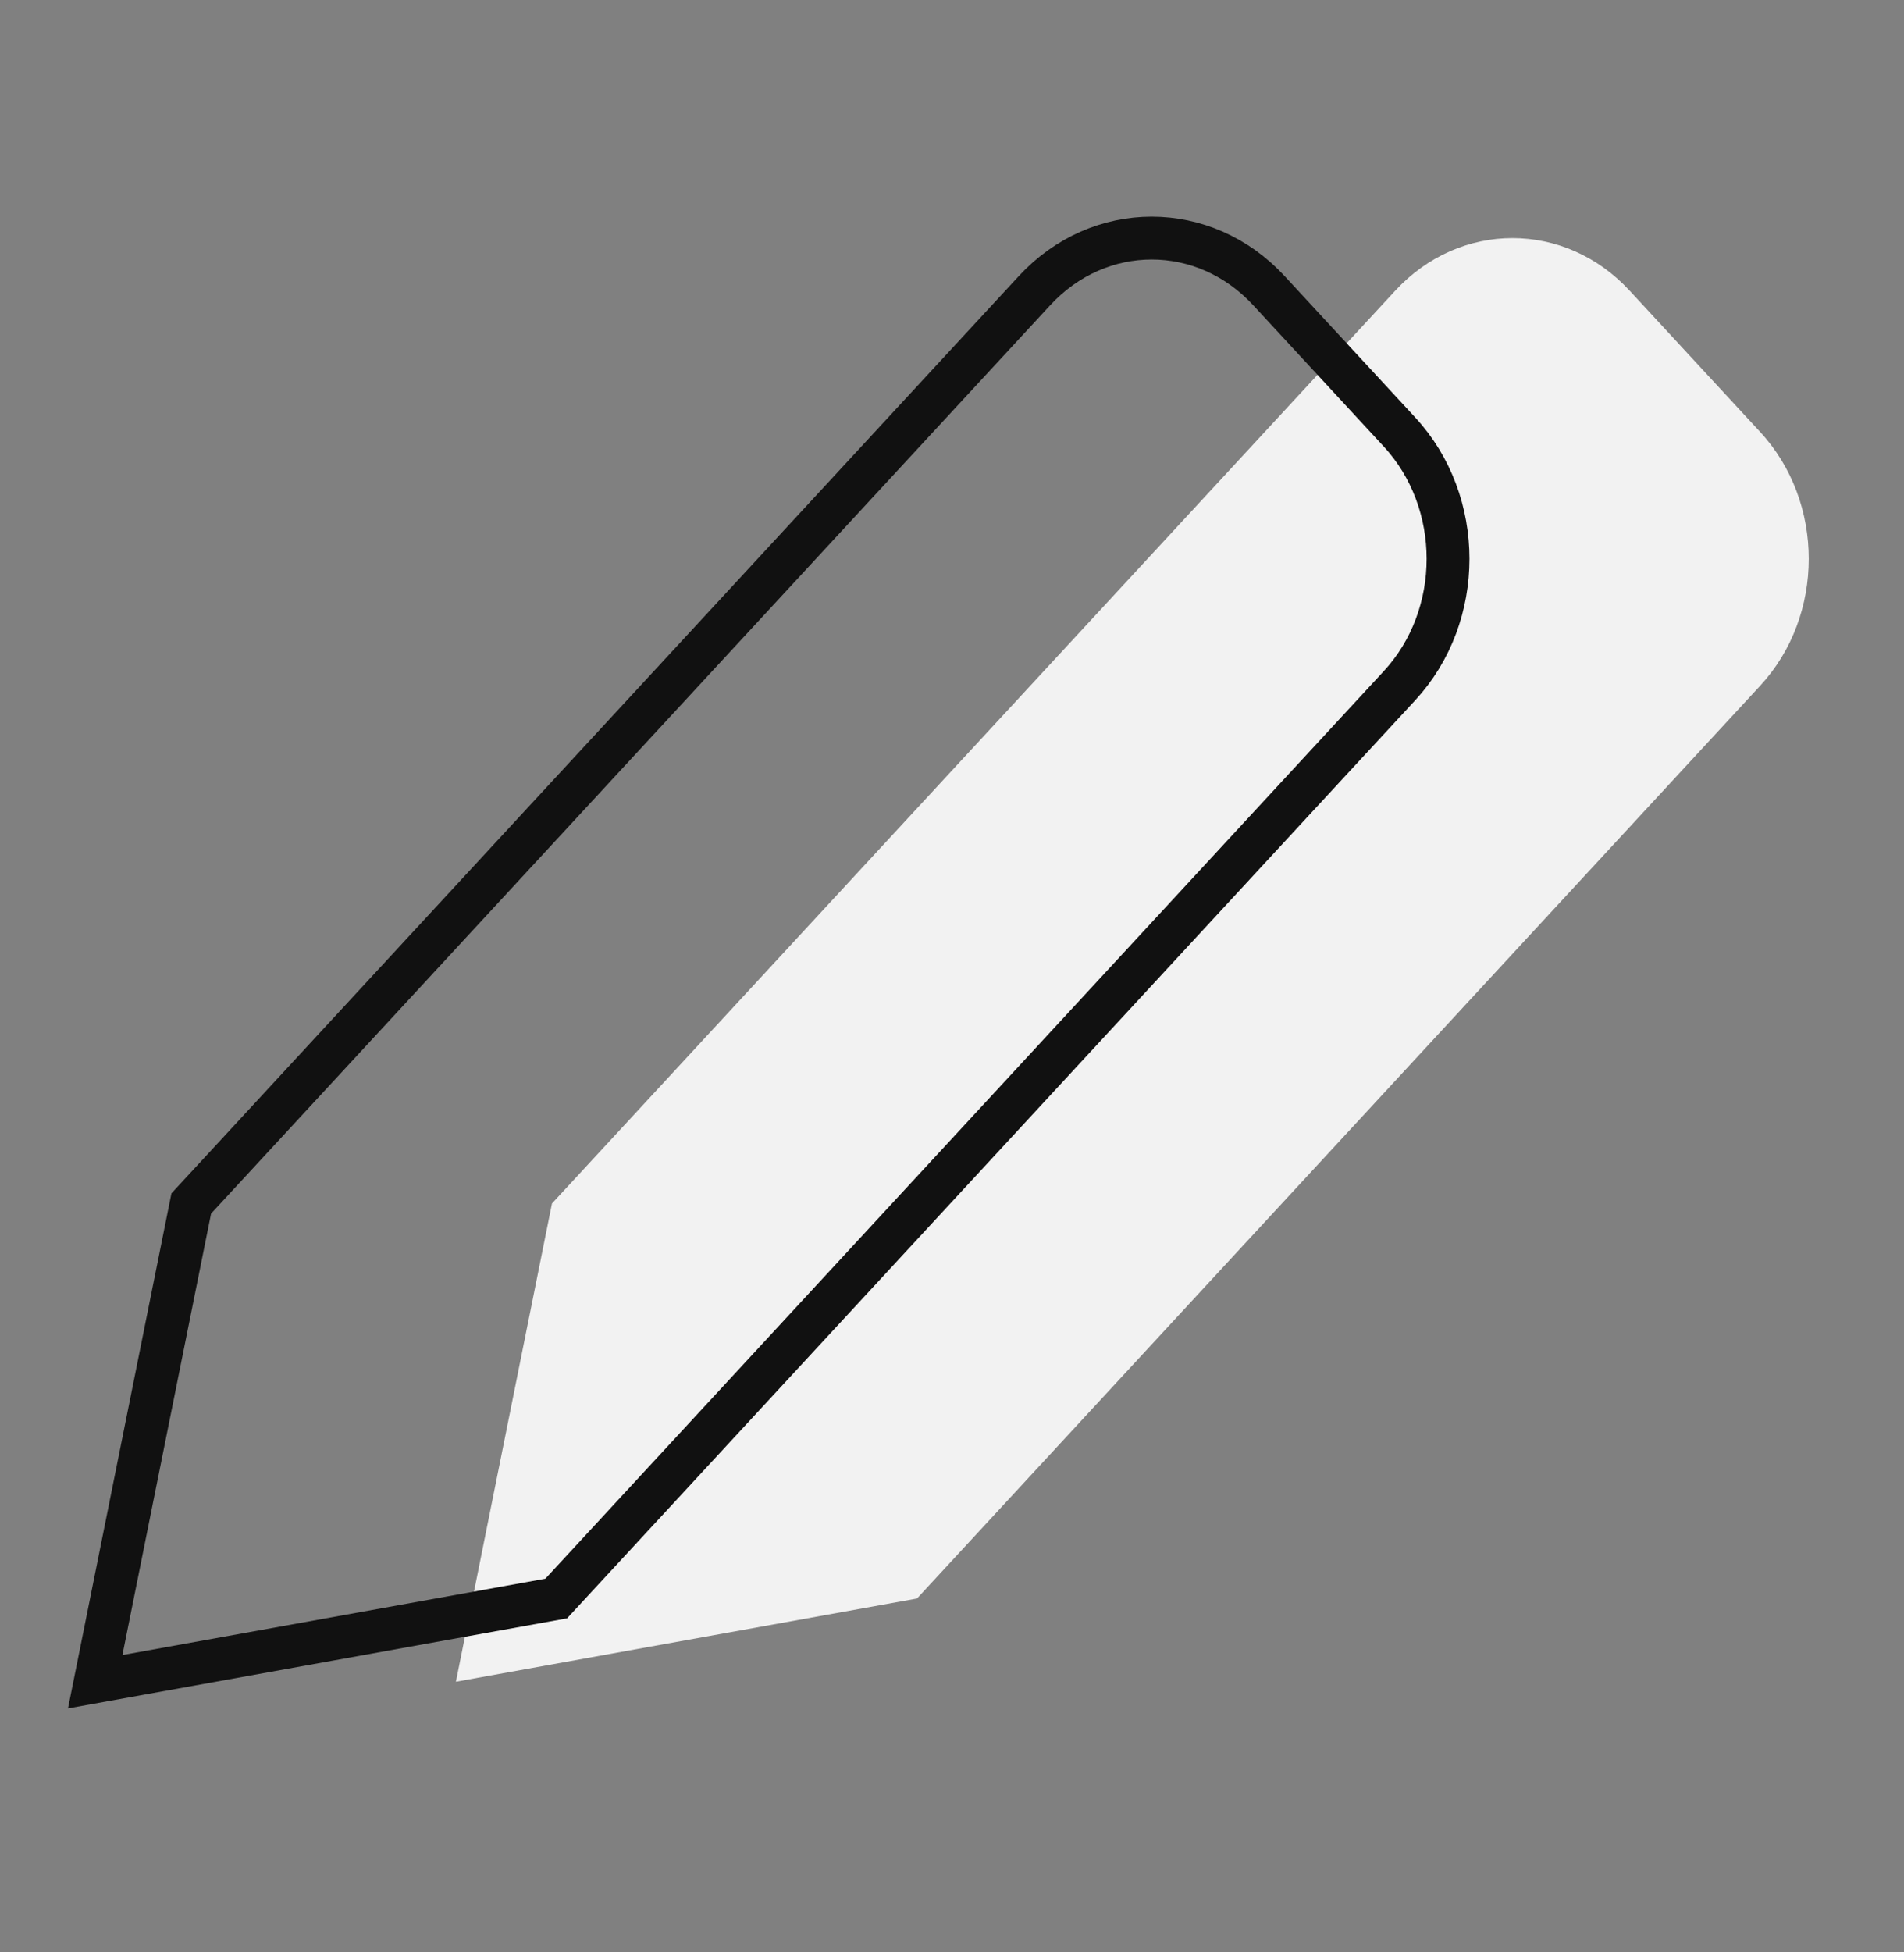 <?xml version="1.0" encoding="UTF-8"?>
<svg xmlns="http://www.w3.org/2000/svg" width="40" height="41" viewBox="0 0 40 41" fill="none">
  <rect x="0" y="0" width="40" height="41" fill="#808080" stroke="none"/>
  <path fill-rule="evenodd" clip-rule="evenodd" d="M36.979 9.072L34.236 6.104C32.876 4.632 30.672 4.632 29.312 6.104L11.596 25.273L9.578 35.316L19.264 33.569L36.979 14.4C38.339 12.929 38.339 10.543 36.979 9.072Z" fill="#F2F2F2"></path>
  <path fill-rule="evenodd" clip-rule="evenodd" d="M29.401 9.072L26.658 6.104C25.298 4.632 23.093 4.632 21.733 6.104L4.018 25.273L2 35.316L11.685 33.569L29.401 14.4C30.761 12.929 30.761 10.543 29.401 9.072Z" stroke="#111111" stroke-width="0.9"></path>
</svg>
